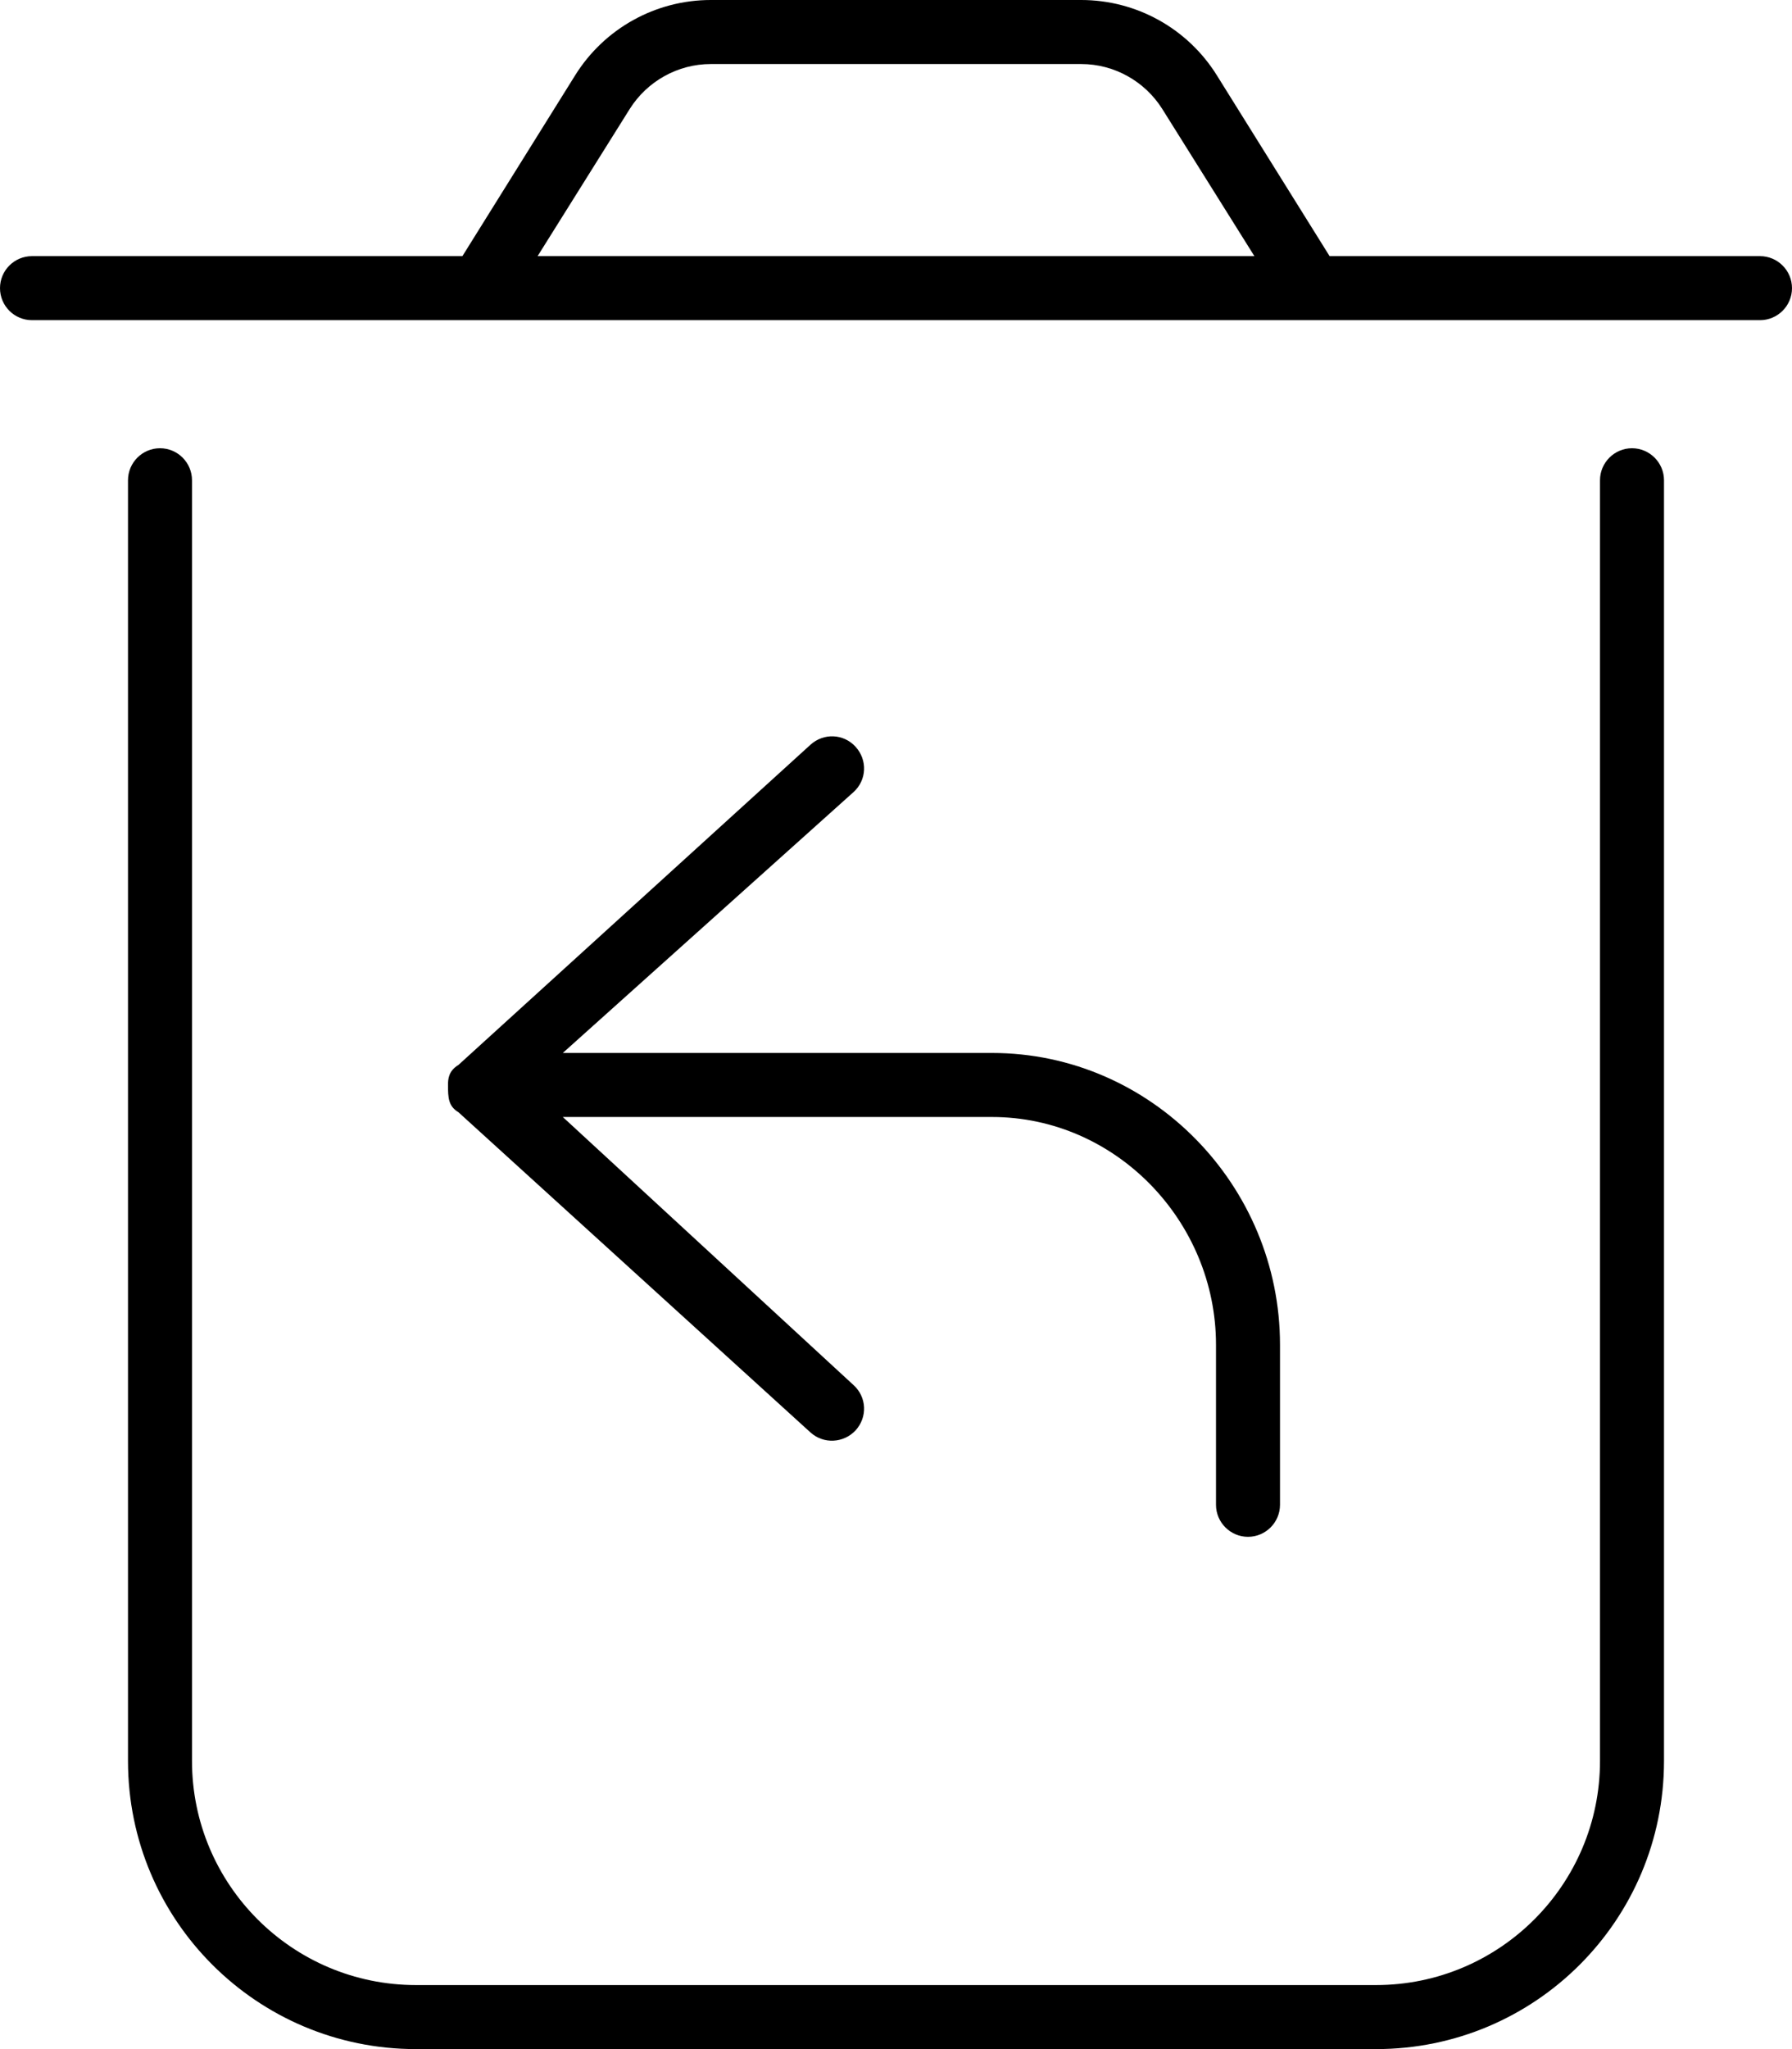 <svg xmlns="http://www.w3.org/2000/svg" viewBox="0 0 448 512"><!--! Font Awesome Pro 6.0.0 by @fontawesome - https://fontawesome.com License - https://fontawesome.com/license (Commercial License) Copyright 2022 Fonticons, Inc. --><path d="M115.6 64L143.8 18.8C151.1 7.105 163.9 0 177.7 0H270.3C284.1 0 296.9 7.105 304.2 18.8L332.4 64H440C444.4 64 448 67.58 448 72C448 76.42 444.4 80 440 80H8C3.582 80 0 76.42 0 72C0 67.58 3.582 64 8 64H115.6zM134.4 64H313.6L290.6 27.28C286.2 20.26 278.5 16 270.3 16H177.7C169.5 16 161.8 20.26 157.4 27.28L134.4 64zM40 112C44.42 112 48 115.6 48 120V440C48 470.9 73.07 496 104 496H344C374.9 496 400 470.9 400 440V120C400 115.6 403.6 112 408 112C412.4 112 416 115.6 416 120V440C416 479.8 383.8 512 344 512H104C64.24 512 32 479.8 32 440V120C32 115.6 35.58 112 40 112zM213.9 186.6C216.9 189.9 216.7 194.9 213.4 197.9L140.7 263.1H248C287.8 263.1 320 296.2 320 336V376C320 380.4 316.4 384 312 384C307.6 384 304 380.4 304 376V336C304 305.1 278.9 279.1 248 279.1H140.7L213.4 346.1C216.7 349.1 216.9 354.1 213.9 357.4C210.9 360.6 205.9 360.9 202.6 357.9L114.6 277.9C112.1 276.4 112 274.3 112 271.1C112 269.7 112.1 267.6 114.6 266.1L202.6 186.1C205.9 183.1 210.9 183.3 213.9 186.6V186.6z"/></svg>